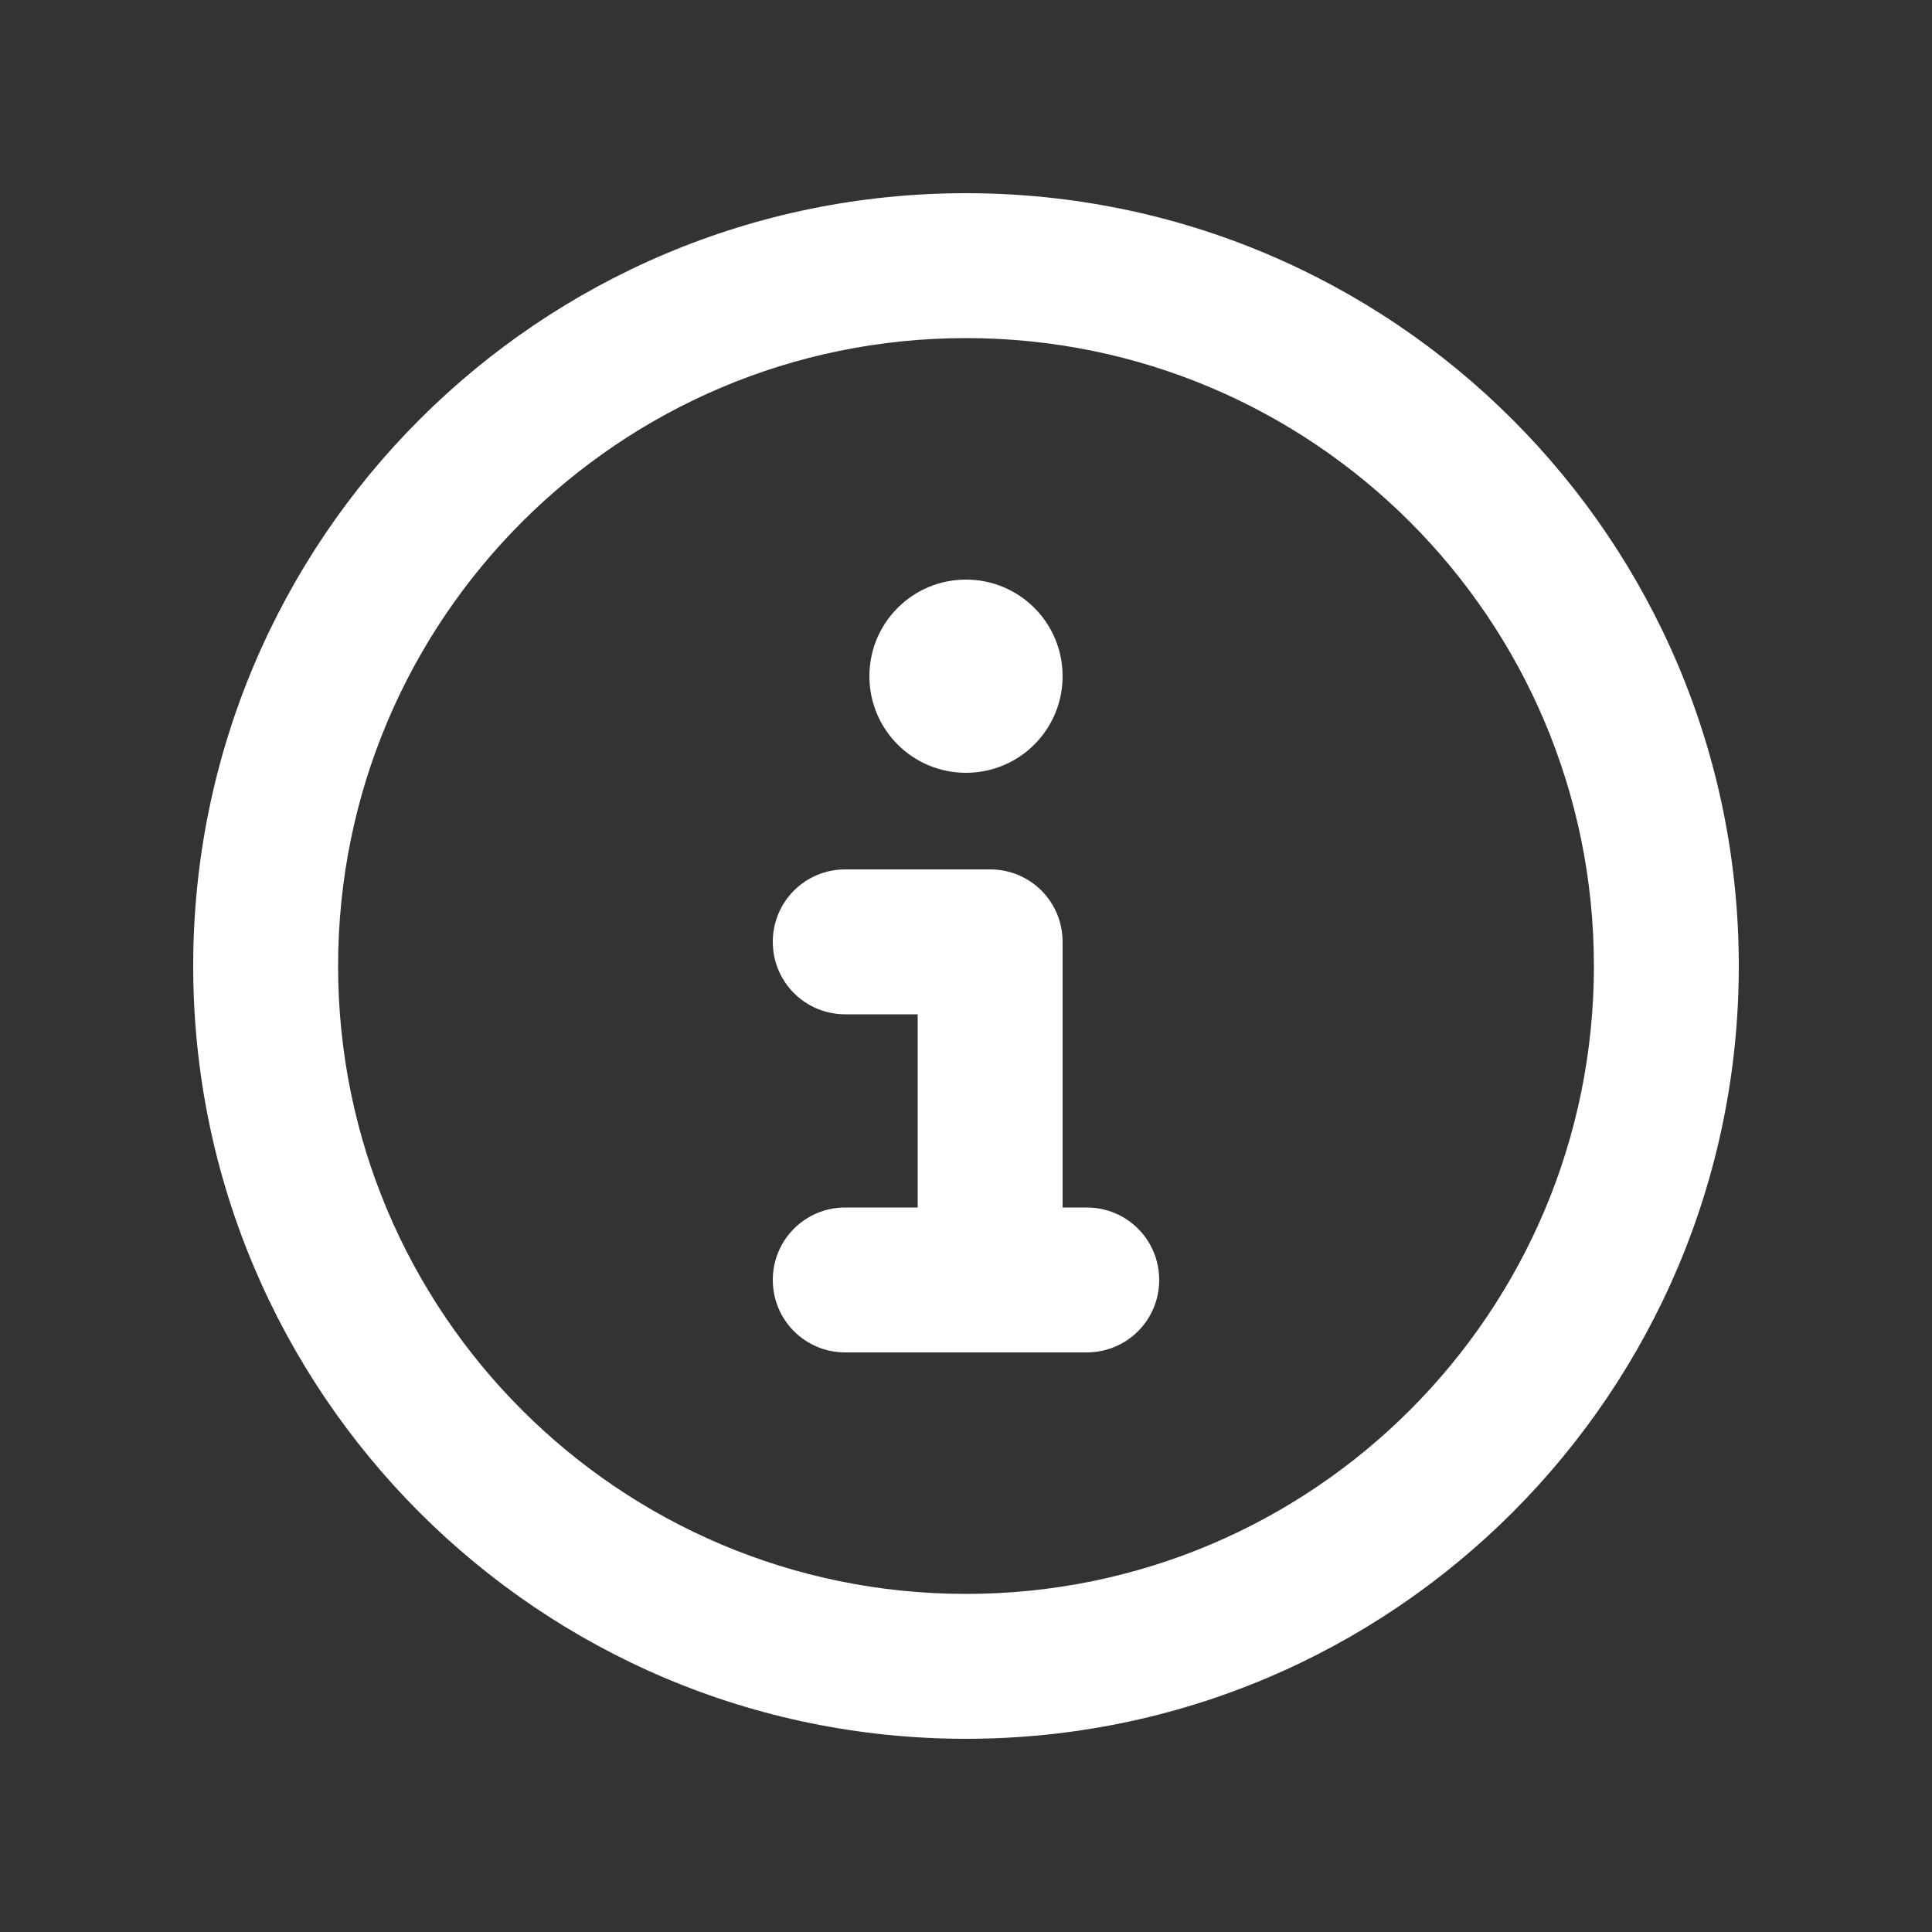 <svg xmlns="http://www.w3.org/2000/svg" viewBox="0 0 640 640"><rect x="0" y="0" width="640" height="640" fill="#333333" stroke="none"/><!--!Font Awesome Free 7.0.1 by @fontawesome - https://fontawesome.com License - https://fontawesome.com/license/free Copyright 2025 Fonticons, Inc.--><path fill="#ffffff" d="M320 112C434.9 112 528 205.1 528 320C528 434.9 434.9 528 320 528C205.1 528 112 434.9 112 320C112 205.1 205.1 112 320 112zM320 576C461.4 576 576 461.4 576 320C576 178.6 461.4 64 320 64C178.6 64 64 178.6 64 320C64 461.4 178.6 576 320 576zM280 400C266.7 400 256 410.7 256 424C256 437.3 266.7 448 280 448L360 448C373.3 448 384 437.3 384 424C384 410.7 373.3 400 360 400L352 400L352 312C352 298.7 341.3 288 328 288L280 288C266.7 288 256 298.7 256 312C256 325.3 266.7 336 280 336L304 336L304 400L280 400zM320 256C337.7 256 352 241.7 352 224C352 206.3 337.7 192 320 192C302.3 192 288 206.3 288 224C288 241.7 302.3 256 320 256z"/></svg>